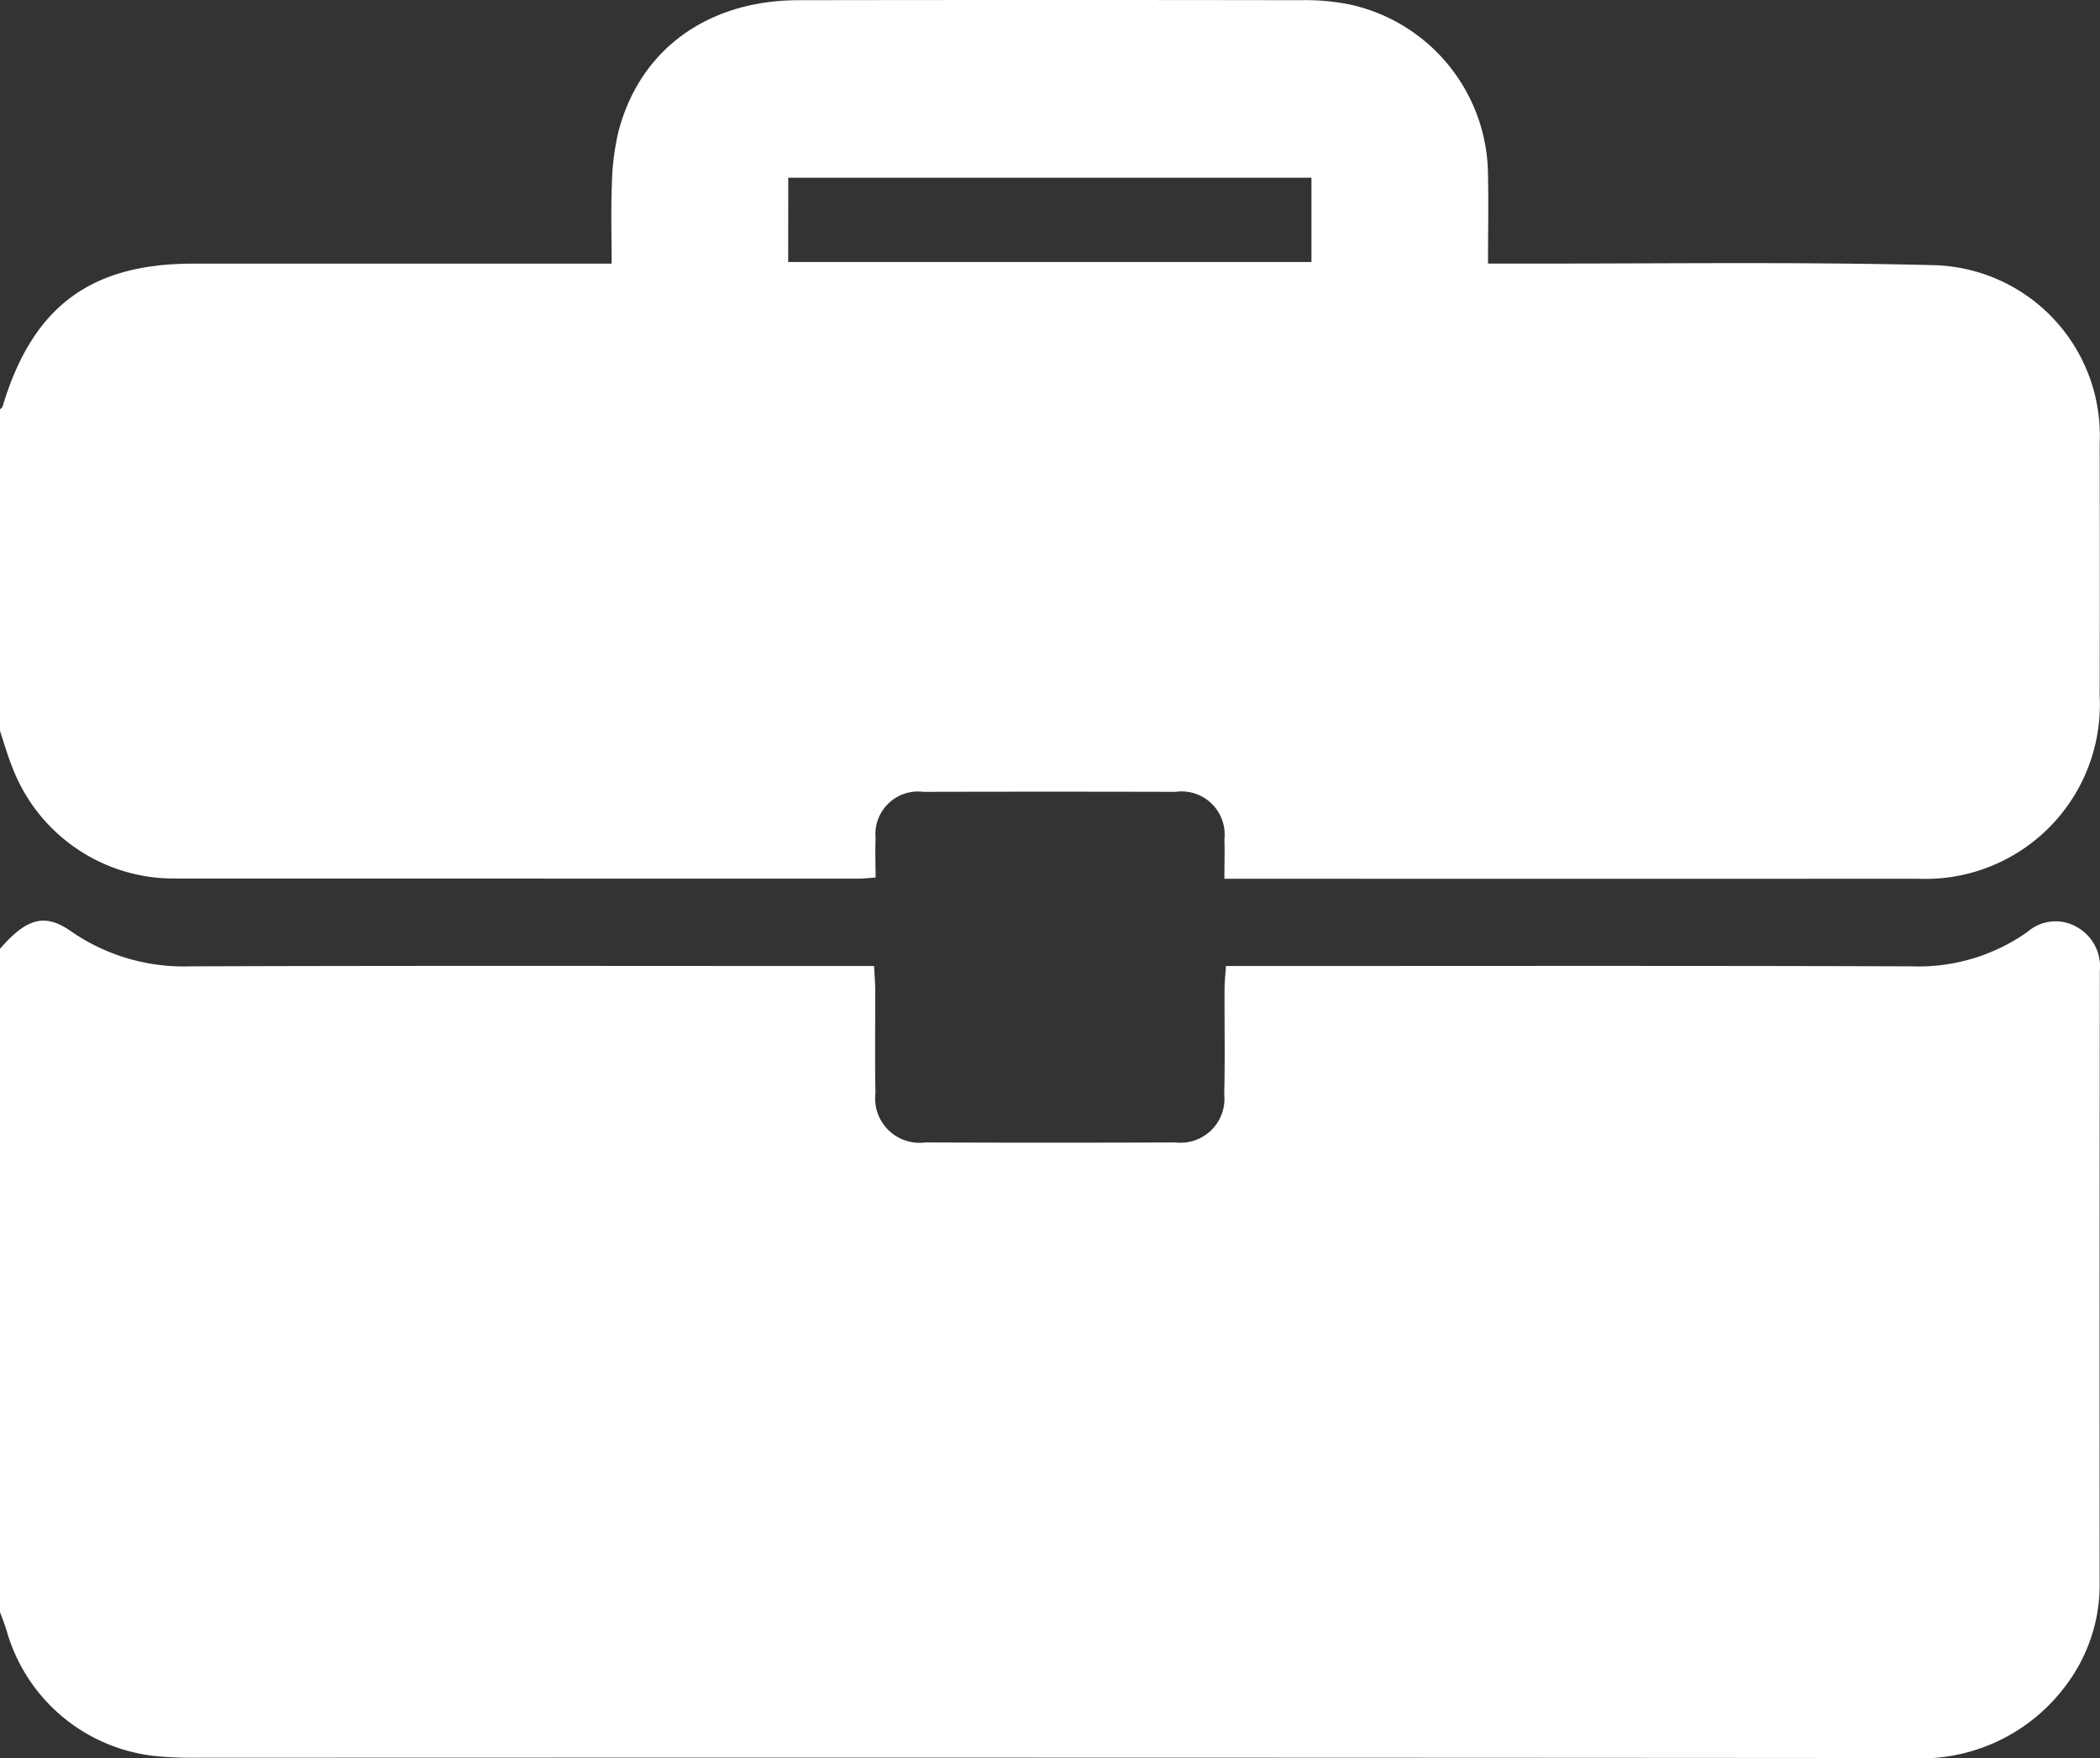 <svg xmlns="http://www.w3.org/2000/svg" width="86" height="72" viewBox="0 0 86 72">
  <rect x="0" y="0" width="86" height="72" fill="#333333" stroke="none"/>
  <g id="Icon_Clients" transform="translate(-509.903 -435.113)">
    <path id="Контур_561" data-name="Контур 561" d="M509.9,507.958V480.805c1.081-1.255,1.837-1.477,2.9-.73a8.116,8.116,0,0,0,4.888,1.443c8.984-.032,17.969-.014,26.953-.014H545.7c.018.387.044.687.045.986.005,1.405-.018,2.811.01,4.216a1.818,1.818,0,0,0,2.039,2.024q5.123.019,10.244,0a1.8,1.8,0,0,0,2-1.974c.035-1.433.007-2.866.013-4.3,0-.3.035-.593.058-.952h1.078c9.012,0,18.025-.016,27.037.014a7.721,7.721,0,0,0,4.724-1.422,1.74,1.74,0,0,1,2.036-.171,1.84,1.84,0,0,1,.912,1.764q-.015,12.563-.007,25.125a6.837,6.837,0,0,1-1.335,4.089,7.4,7.4,0,0,1-6.475,3.039q-35.181-.027-70.364-.012c-.391,0-.783-.016-1.174-.045a7.109,7.109,0,0,1-6.342-5.077C510.118,508.521,510.005,508.241,509.9,507.958Z" transform="translate(0 -6.828)" fill="#fff"/>
    <path id="Контур_562" data-name="Контур 562" d="M509.9,465.038V451.883c.037-.04.1-.074.109-.121,1.219-4.072,3.585-5.851,7.791-5.851q8.059,0,16.119,0h1.031c0-1.164-.032-2.2.011-3.238a10.354,10.354,0,0,1,.266-2.161c.874-3.366,3.647-5.386,7.379-5.391q10.284-.017,20.569,0a9.122,9.122,0,0,1,2,.175,7.191,7.191,0,0,1,5.666,7.019c.024,1.169,0,2.34,0,3.592h1.186c5.68.011,11.363-.078,17.041.065a6.981,6.981,0,0,1,6.822,7.283q.01,5.184,0,10.368a7.139,7.139,0,0,1-7.432,7.479q-13.726.006-27.453,0h-.96c0-.61.018-1.113,0-1.616a1.765,1.765,0,0,0-2-1.943q-5.163-.013-10.326,0a1.746,1.746,0,0,0-1.958,1.9c-.024.524,0,1.05,0,1.609-.288.02-.478.045-.669.046q-14.1,0-28.208-.006a7.076,7.076,0,0,1-6.475-4.552C510.211,466.054,510.068,465.542,509.9,465.038Zm32.281-19.195h21.429v-3.451H542.184Z" transform="translate(0 0)" fill="#fff"/>
  </g>
</svg>
